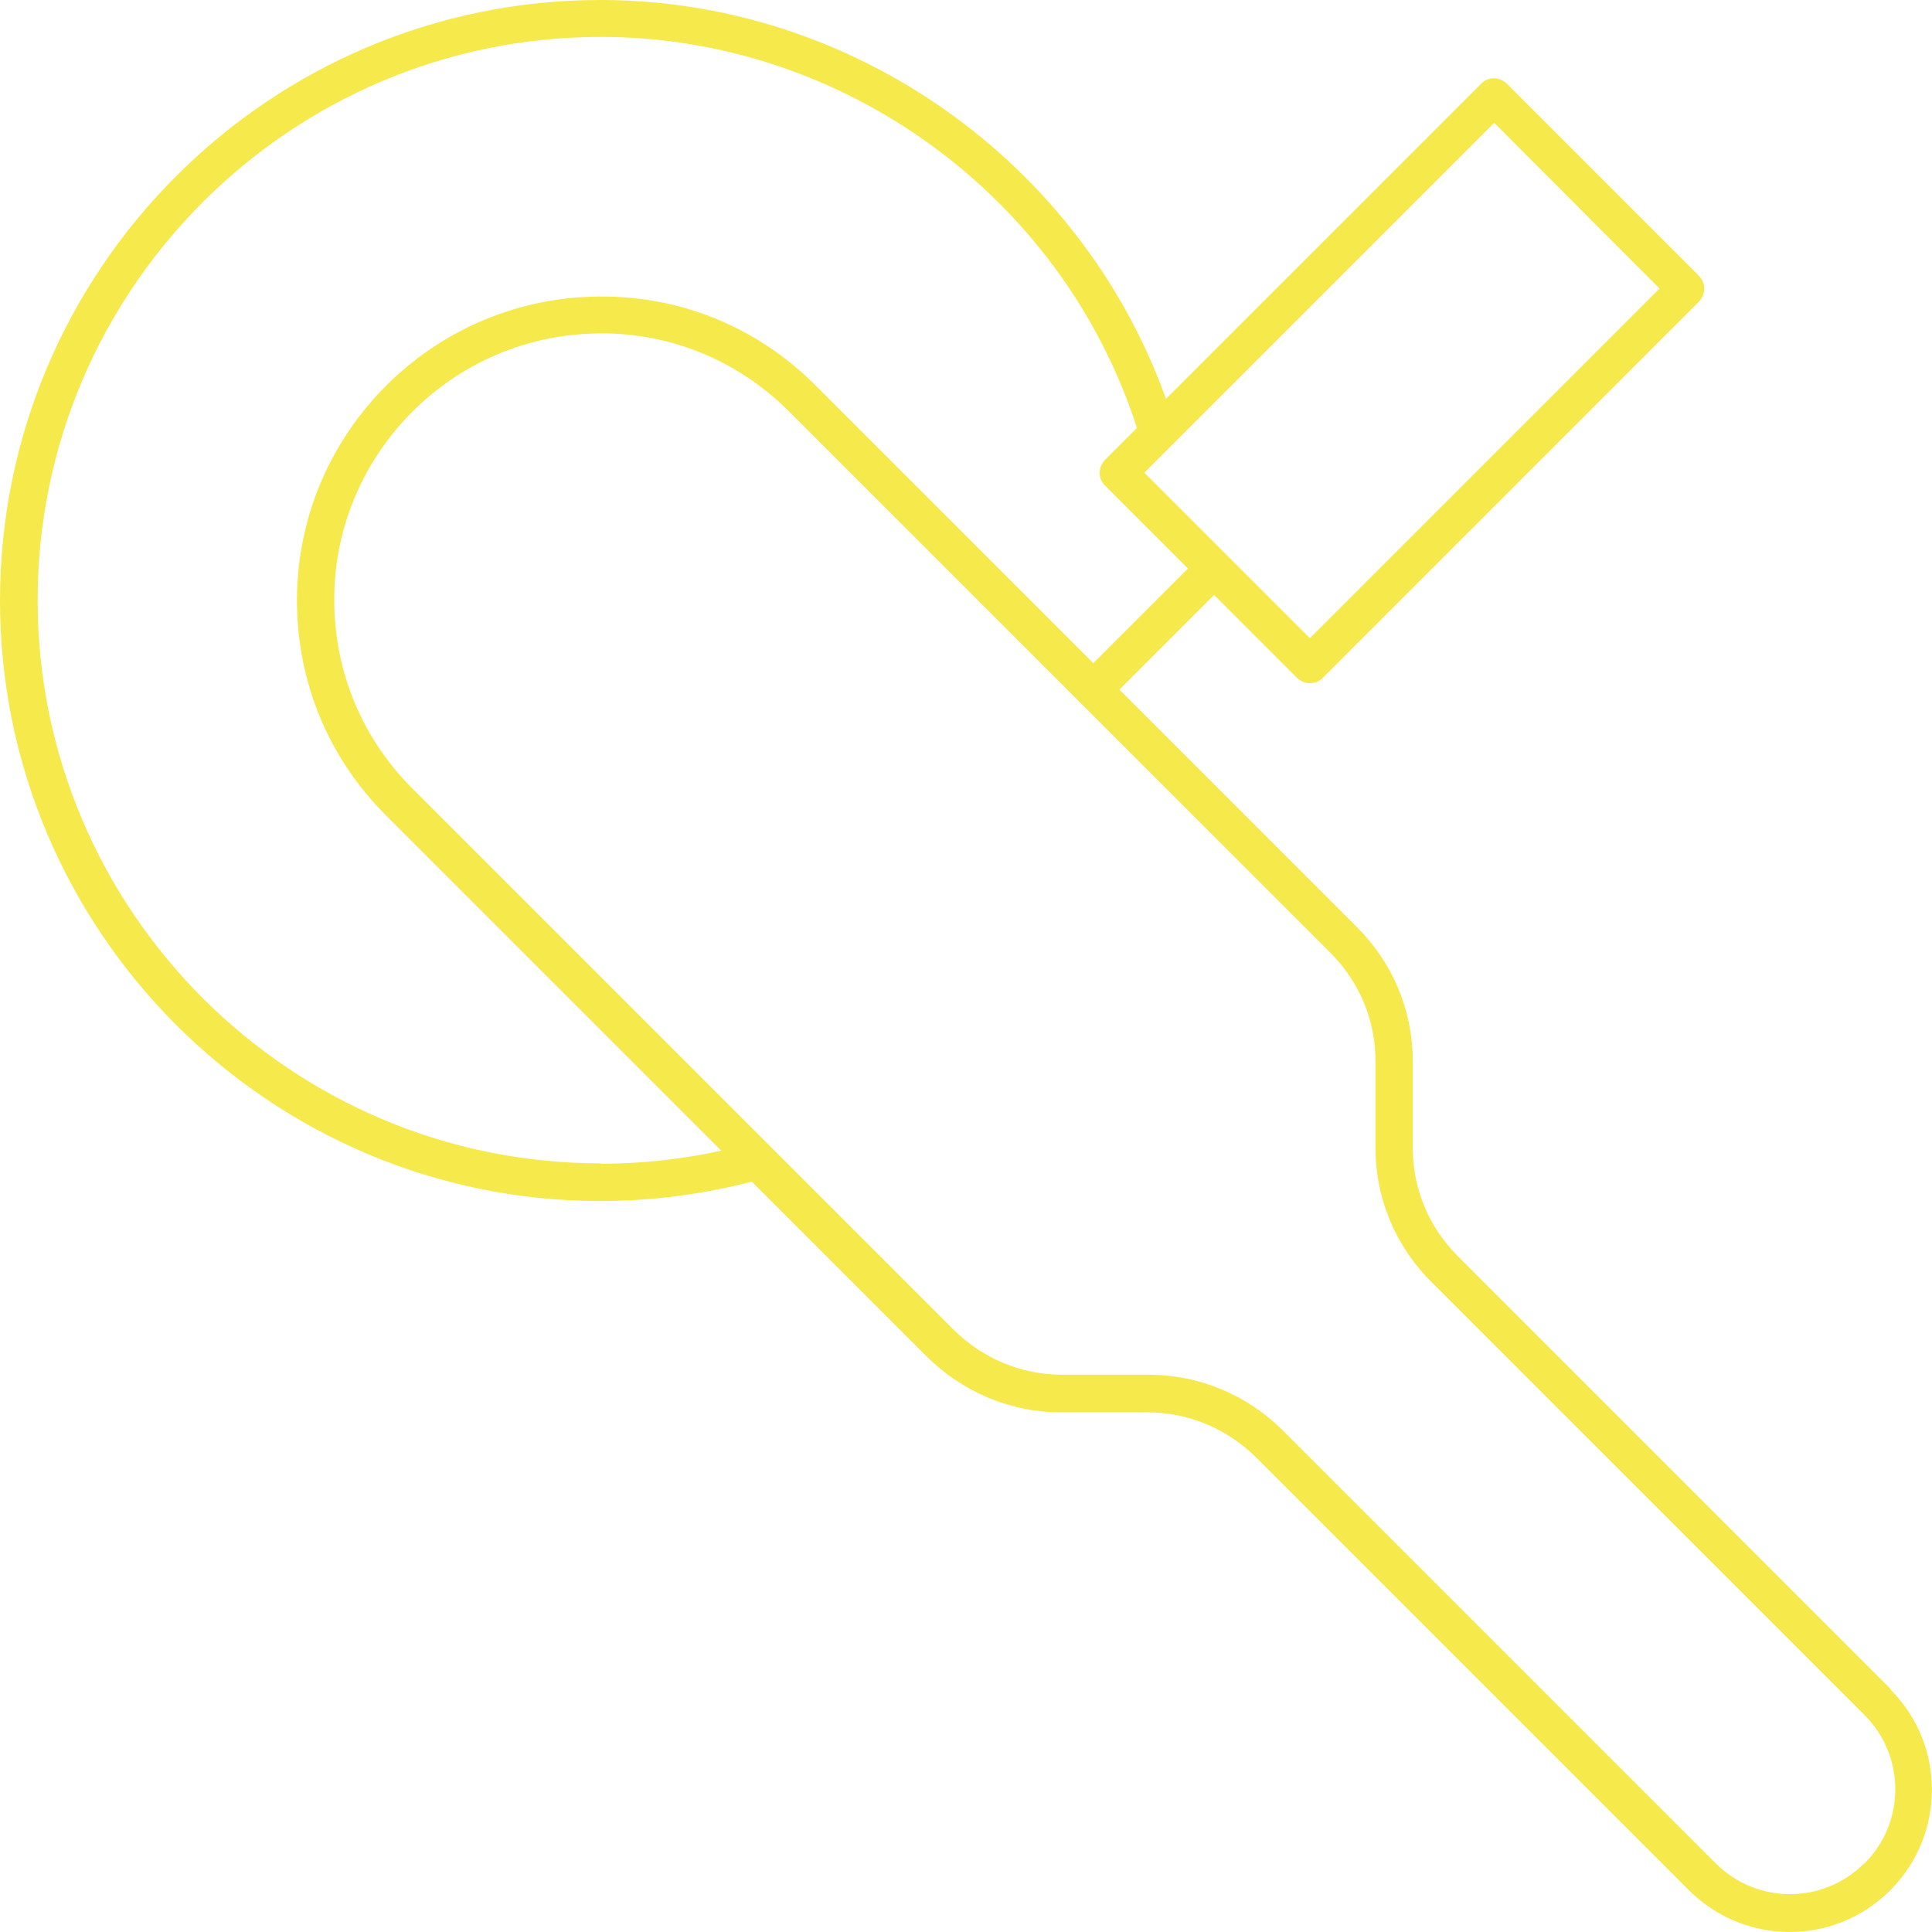 <?xml version="1.0" encoding="UTF-8"?> <svg xmlns="http://www.w3.org/2000/svg" width="304" height="304" viewBox="0 0 304 304" fill="none"> <path d="M297.489 265.758L229.393 197.662C224.818 193.087 222.296 187.045 222.296 180.593V166.986C222.296 158.95 219.129 151.443 213.439 145.812L176.136 108.509L191.034 93.611L204.055 106.632C204.641 107.218 205.404 107.511 206.108 107.511C206.811 107.511 207.633 107.218 208.161 106.632L267.283 47.509C268.456 46.336 268.456 44.518 267.283 43.345L237.135 13.197C236.607 12.669 235.845 12.317 235.082 12.317C234.32 12.317 233.557 12.611 233.03 13.197L183.467 62.759C170.153 25.573 134.316 0 94.49 0C42.406 0 0 42.406 0 94.49C0 146.575 42.406 188.981 94.49 188.981C102.585 188.981 110.561 187.925 118.304 185.931L145.812 213.439C151.501 219.07 159.009 222.237 166.986 222.237H180.593C187.045 222.237 193.087 224.818 197.662 229.334L265.758 297.431C270.098 301.771 275.846 304 281.594 304C287.342 304 293.032 301.83 297.431 297.431C306.17 288.691 306.17 274.497 297.431 265.817L297.489 265.758ZM235.141 19.356L261.124 45.398L206.108 100.414L193.087 87.393L180.066 74.372L235.082 19.356H235.141ZM94.549 183.057C45.691 183.057 5.924 143.29 5.924 94.432C5.924 45.574 45.691 5.807 94.549 5.807C132.791 5.807 167.221 31.028 178.893 67.334L173.907 72.32C173.379 72.847 173.027 73.61 173.027 74.372C173.027 75.135 173.32 75.897 173.907 76.425L186.928 89.446L172.03 104.344L128.333 60.648C118.89 51.204 106.397 46.219 92.966 46.688C67.862 47.509 47.568 67.803 46.747 92.907C46.336 106.28 51.263 118.832 60.706 128.275L113.494 181.063C107.277 182.412 100.942 183.116 94.549 183.116V183.057ZM293.325 293.208C286.873 299.66 276.433 299.66 269.981 293.208L201.885 225.111C196.254 219.481 188.688 216.313 180.711 216.313H167.103C160.651 216.313 154.61 213.733 150.035 209.216L64.871 124.052C56.6 115.782 52.26 104.755 52.612 93.024C53.316 71.029 71.146 53.199 93.141 52.495C104.755 52.026 115.899 56.483 124.169 64.753L209.334 149.918C213.909 154.493 216.431 160.534 216.431 166.986V180.593C216.431 188.629 219.598 196.137 225.287 201.767L293.384 269.864C299.836 276.316 299.836 286.756 293.384 293.208H293.325Z" fill="#F6E94C"></path> </svg> 